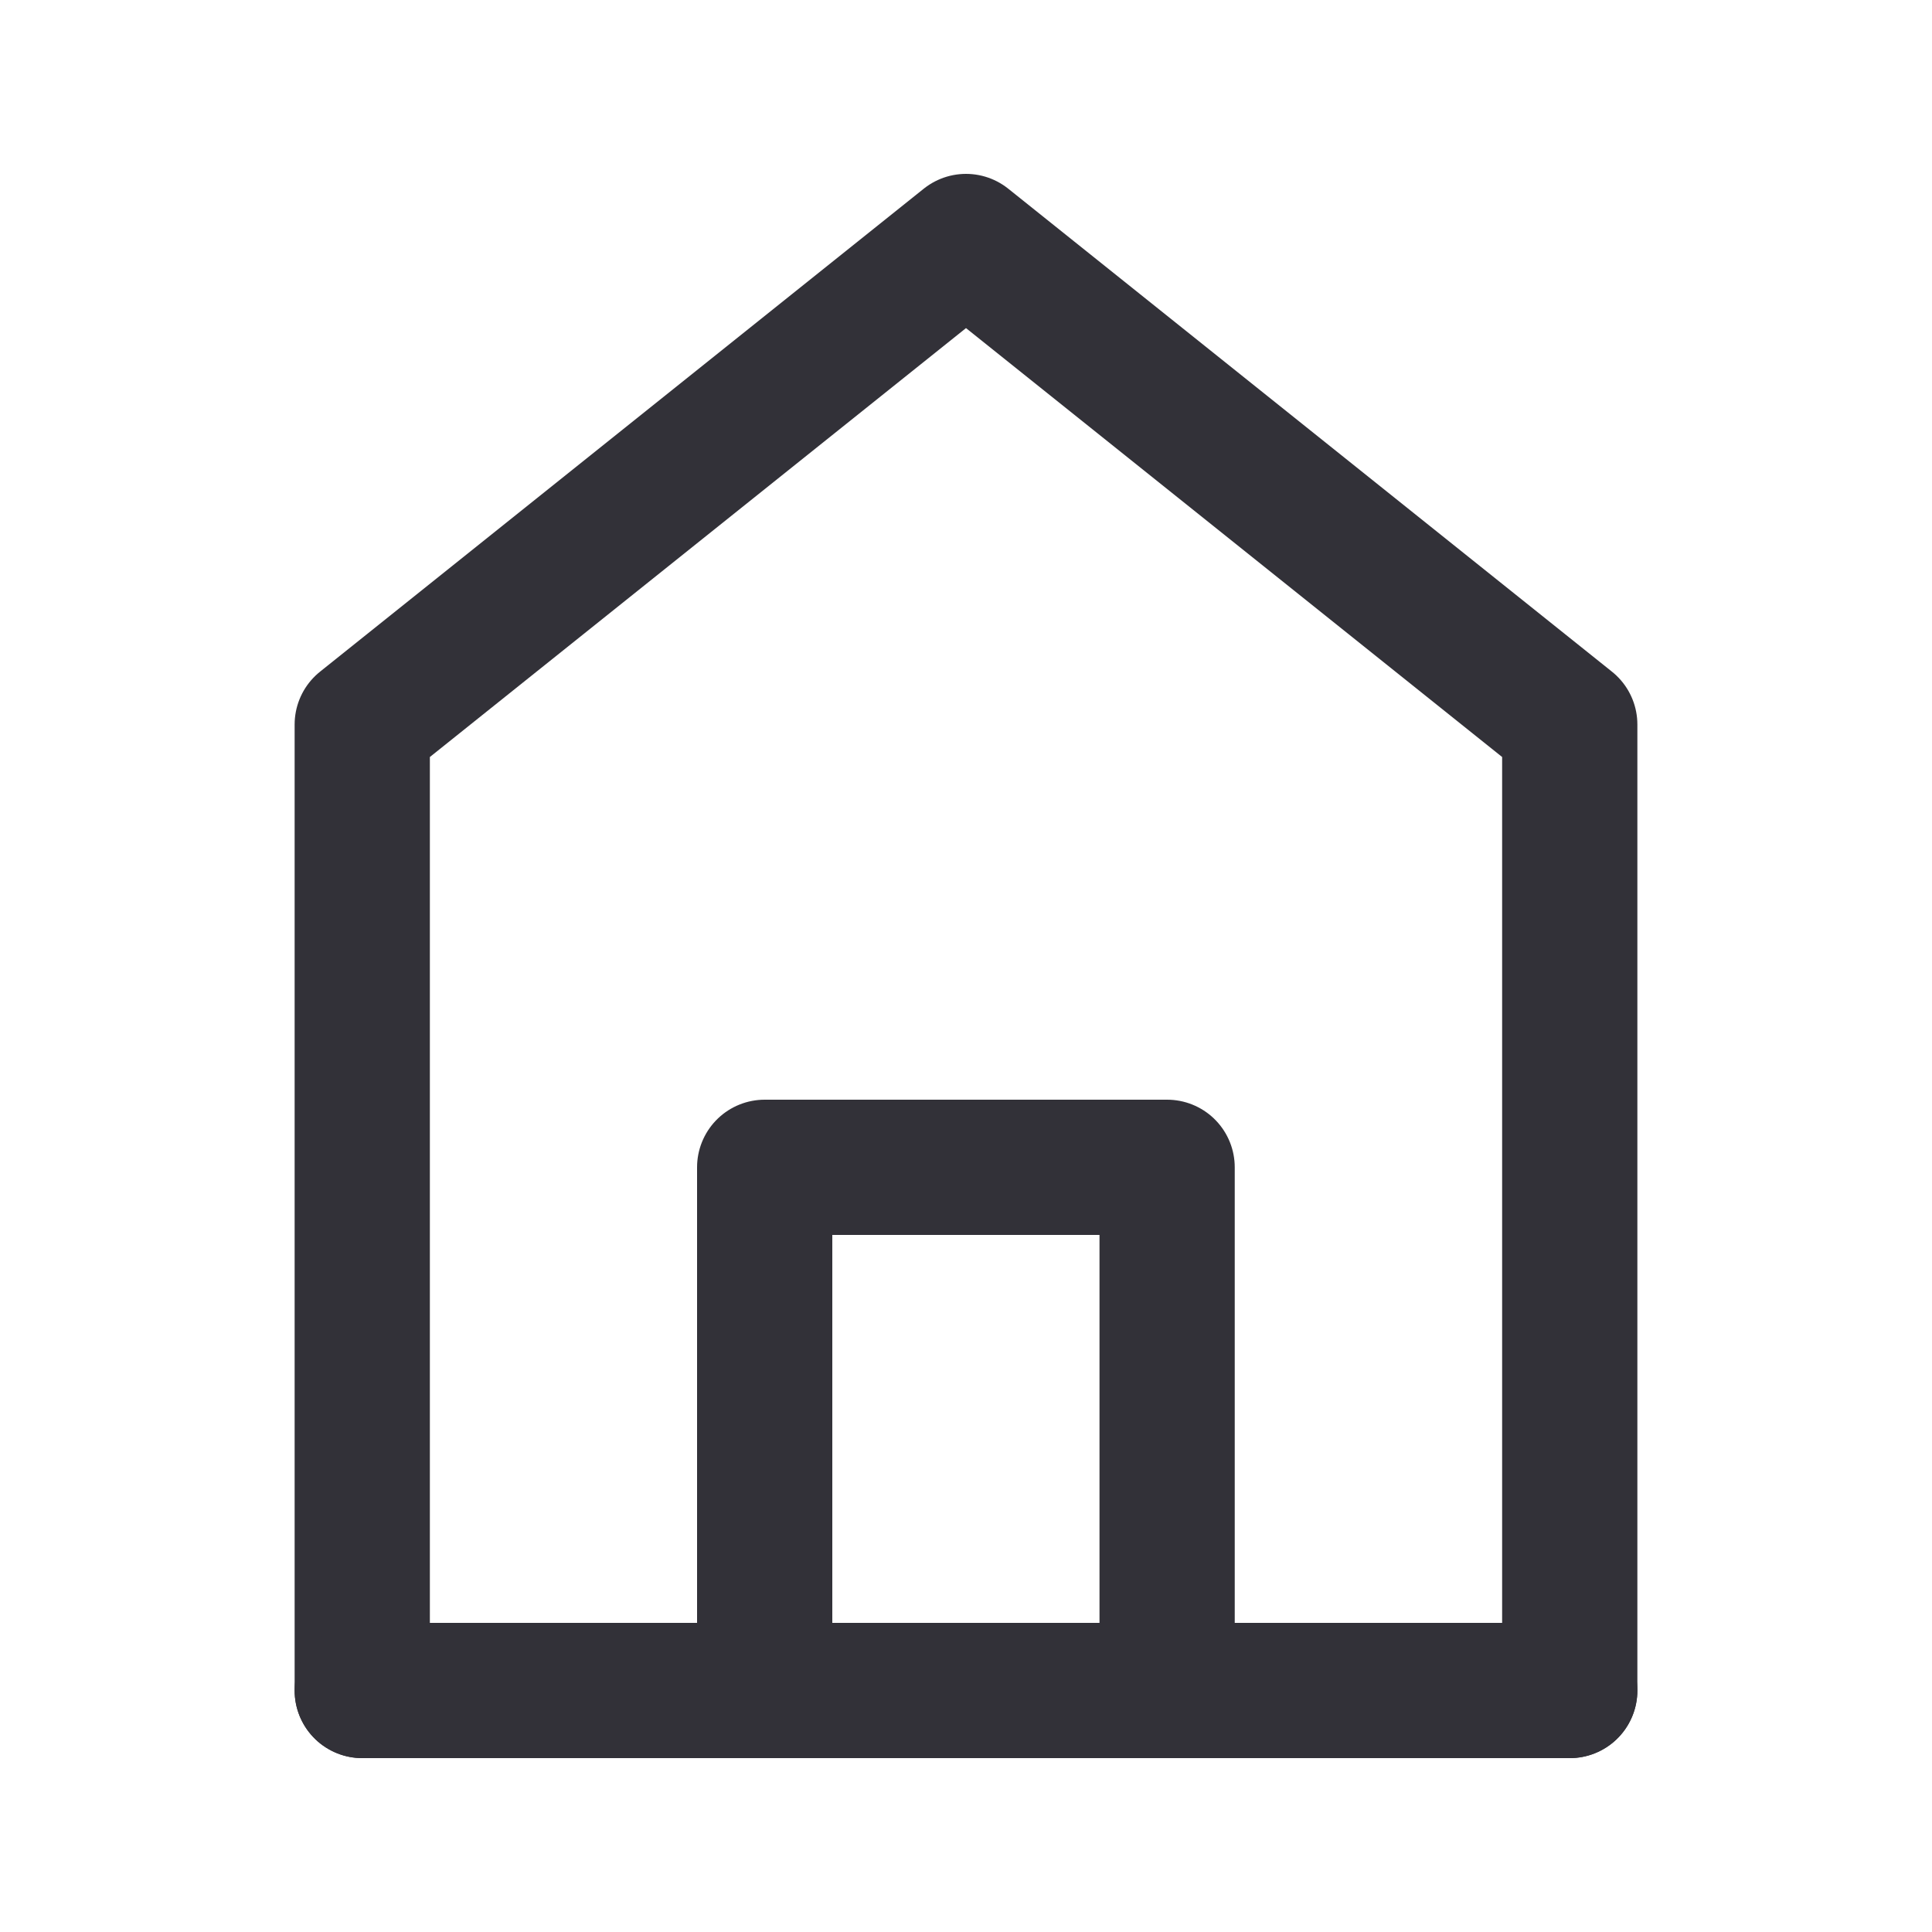 <?xml version="1.0" encoding="UTF-8"?> <svg xmlns="http://www.w3.org/2000/svg" width="10" height="10" viewBox="0 0 10 10" fill="none"><path d="M1.875 3.75V8.75H8.125V3.75L5 1.25L1.875 3.75Z" stroke="#323138" stroke-width="0.7" stroke-linecap="round" stroke-linejoin="round"></path><path d="M3.958 6.042V8.75H6.041V6.042H3.958Z" stroke="#323138" stroke-width="0.7" stroke-linejoin="round"></path><path d="M1.875 8.75H8.125" stroke="#323138" stroke-width="0.7" stroke-linecap="round"></path></svg> 